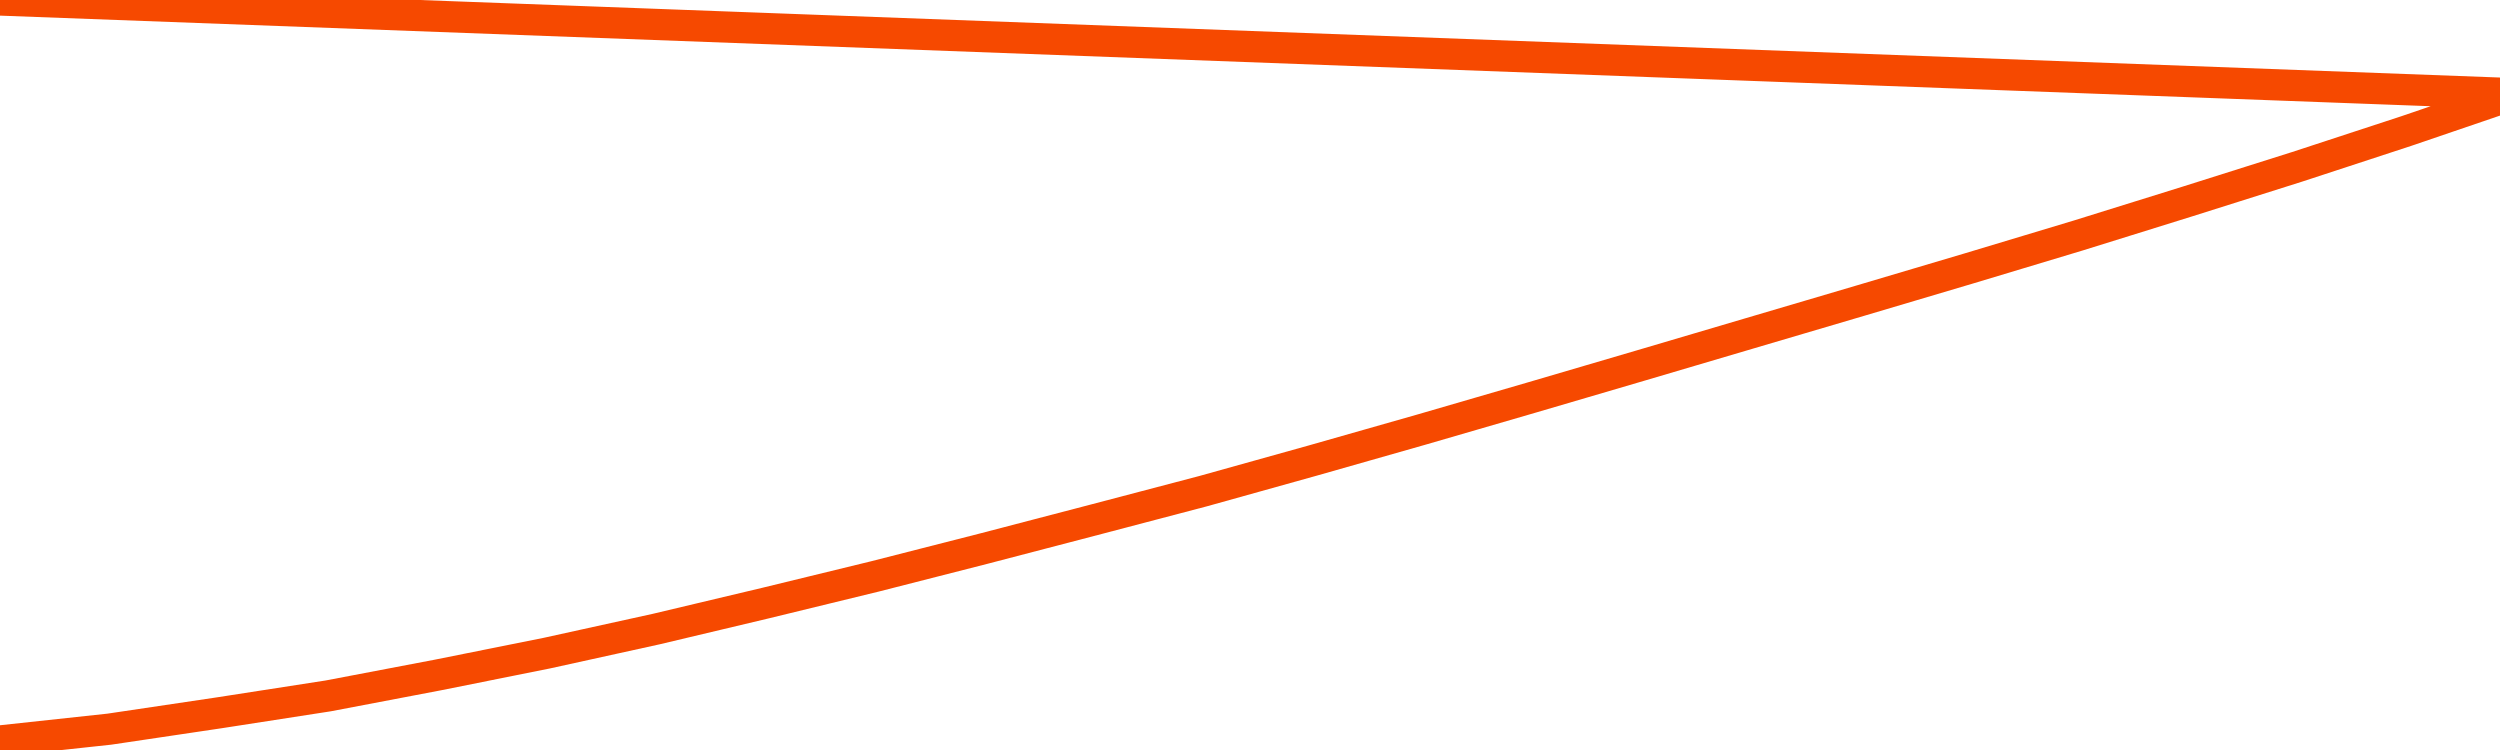       <svg
        version="1.1"
        xmlns="http://www.w3.org/2000/svg"
        width="80"
        height="24"
        viewBox="0 0 80 24">
        <path
          fill="url(#gradient)"
          fill-opacity="0.56"
          stroke="none"
          d="M 0,26 0.0,23.711 3.5,23.333 7.0,22.812 10.5,22.269 14.0,21.602 17.5,20.9 21.0,20.13 24.5,19.298 28.0,18.445 31.5,17.551 35.0,16.637 38.5,15.717 42.0,14.74 45.5,13.743 49.0,12.725 52.5,11.697 56.0,10.663 59.5,9.63 63.0,8.591 66.5,7.537 70.0,6.447 73.5,5.341 77.0,4.194 80.5,3.0 82,26 Z"
        />
        <path
          fill="none"
          stroke="#F64900"
          stroke-width="1"
          stroke-linejoin="round"
          stroke-linecap="round"
          d="M 0.0,23.711 3.5,23.333 7.0,22.812 10.5,22.269 14.0,21.602 17.5,20.9 21.0,20.13 24.5,19.298 28.0,18.445 31.5,17.551 35.0,16.637 38.5,15.717 42.0,14.74 45.5,13.743 49.0,12.725 52.5,11.697 56.0,10.663 59.5,9.63 63.0,8.591 66.5,7.537 70.0,6.447 73.5,5.341 77.0,4.194 80.5,3.0.join(' ') }"
        />
      </svg>
